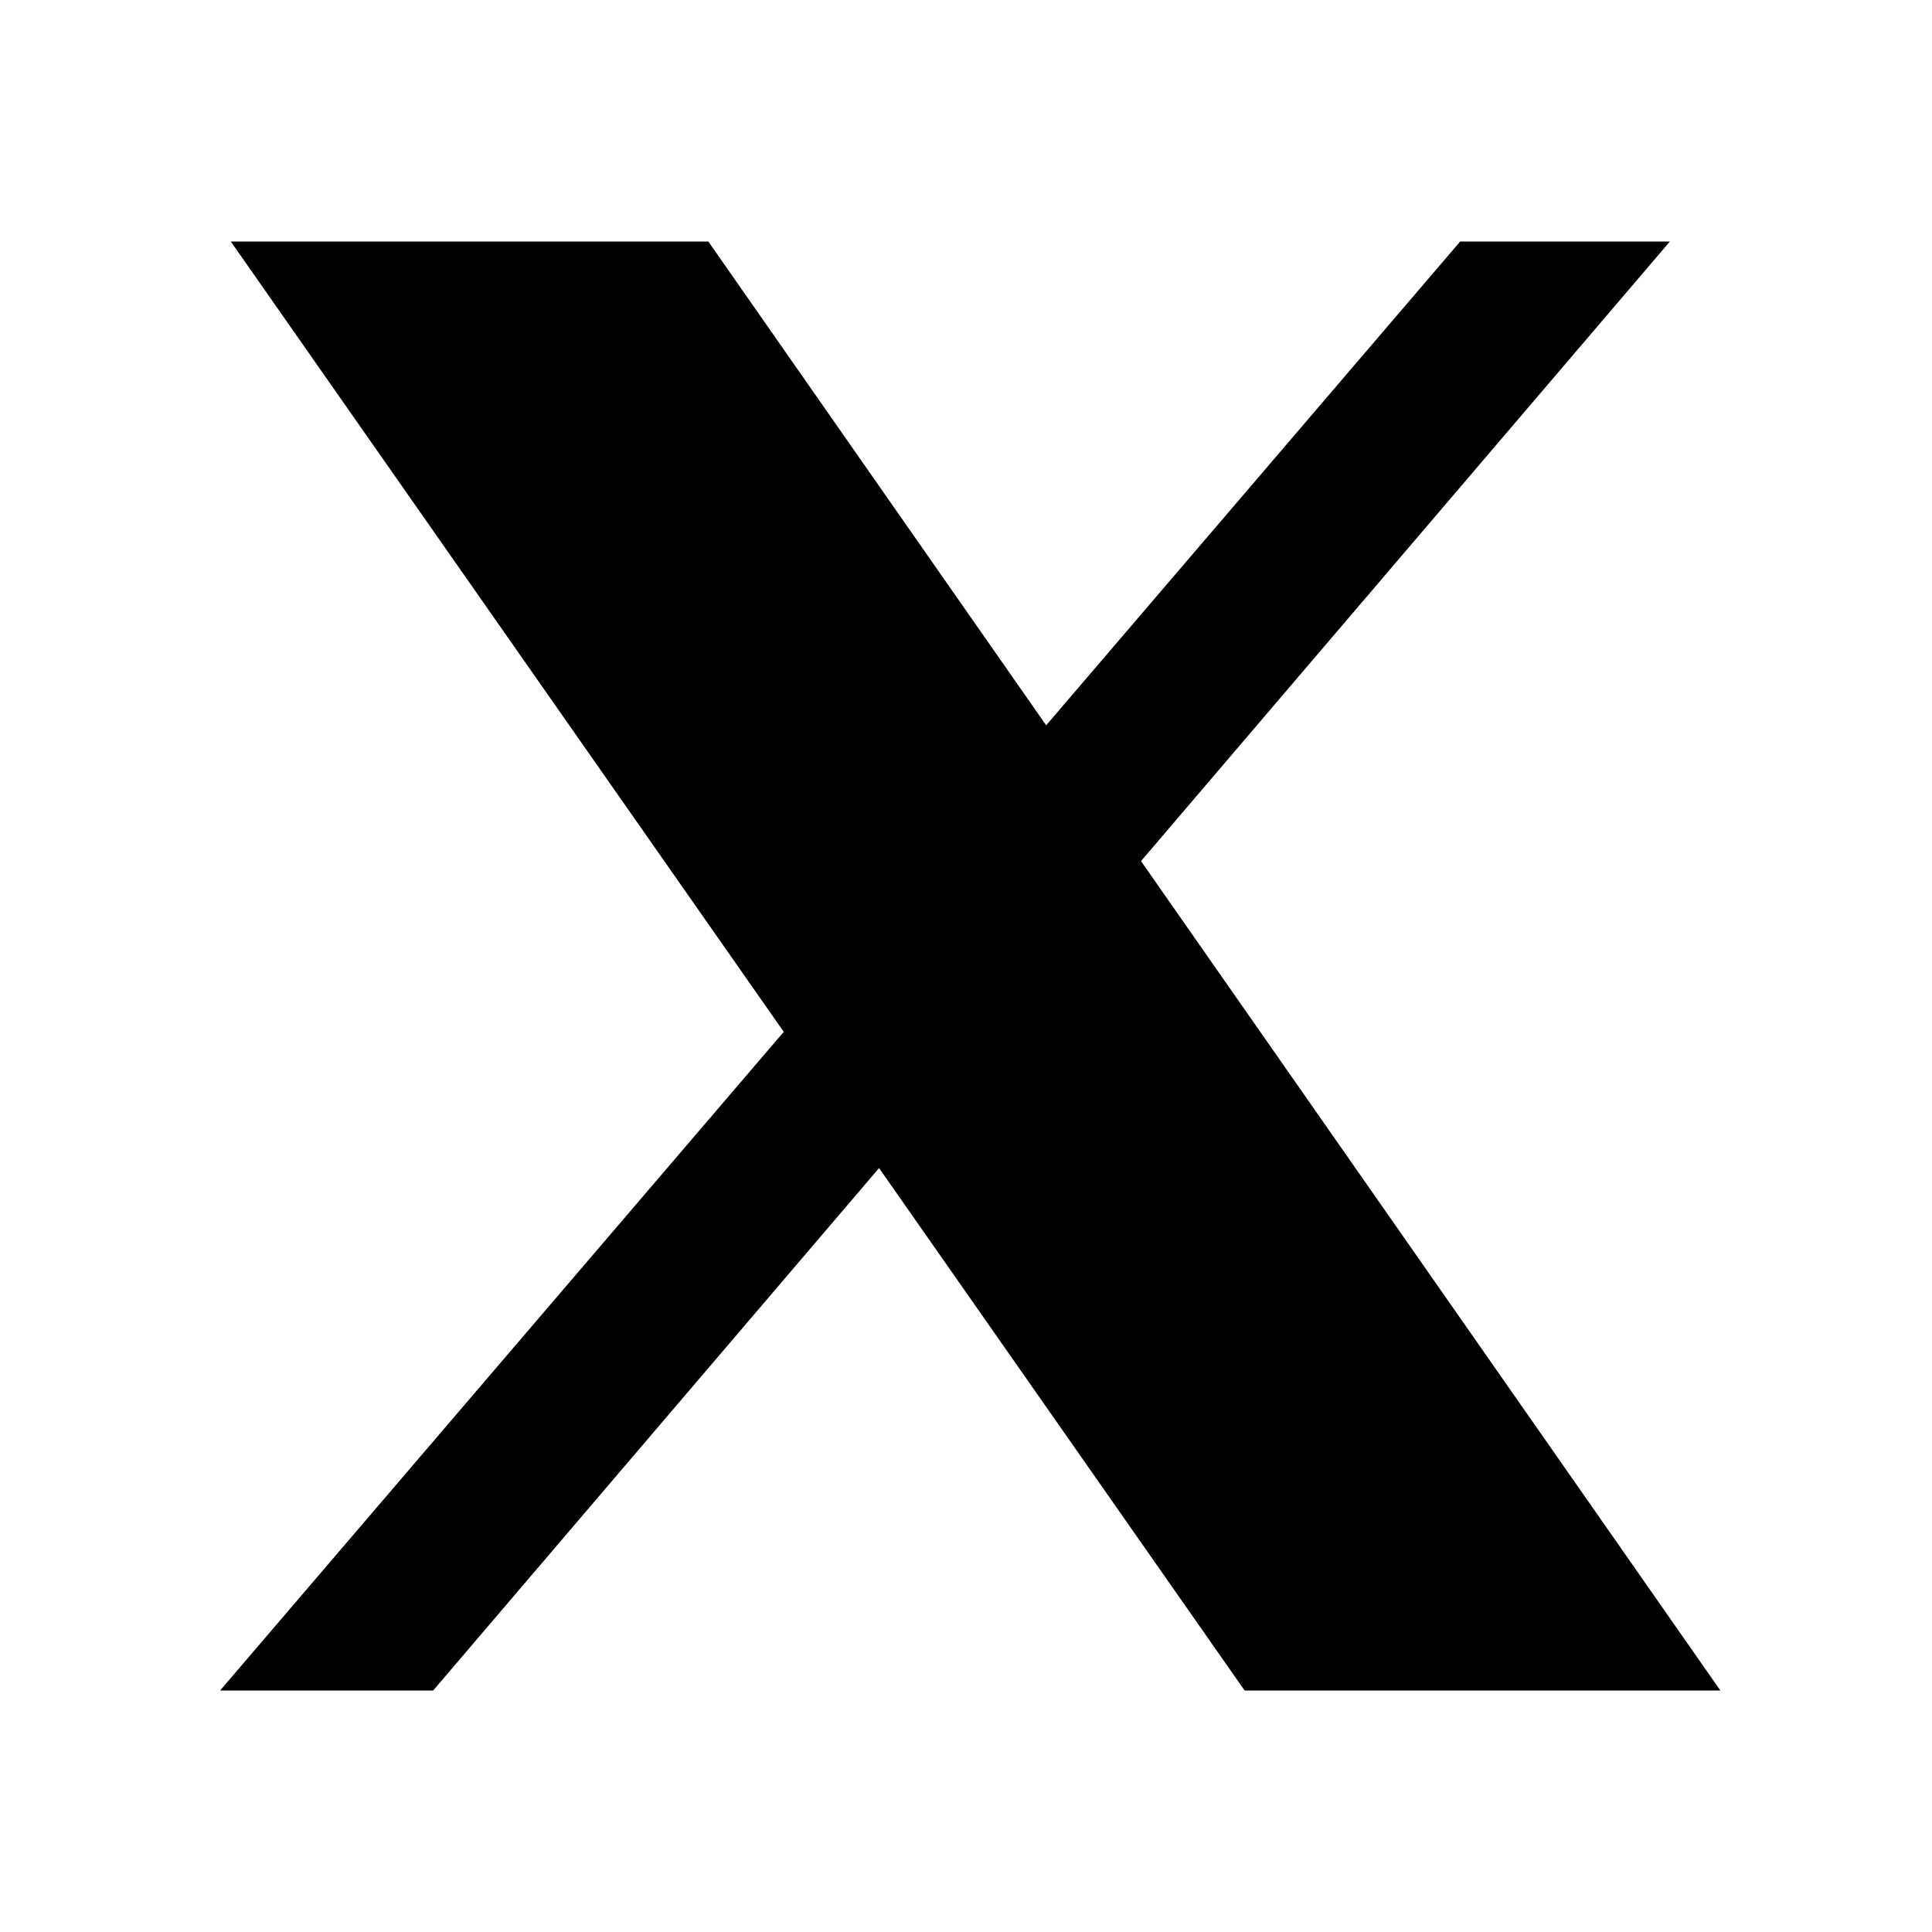 <svg xmlns="http://www.w3.org/2000/svg" viewBox="0 0 24 24" width="24px" height="24px"><path d="M 2.867 3 L 9.736 12.818 L 2.734 21 L 5.381 21 L 10.92 14.51 L 15.461 21 L 21.371 21 L 14.174 10.697 L 20.744 3 L 18.139 3 L 12.996 9.01 L 8.799 3 L 2.867 3 z"></path></svg>